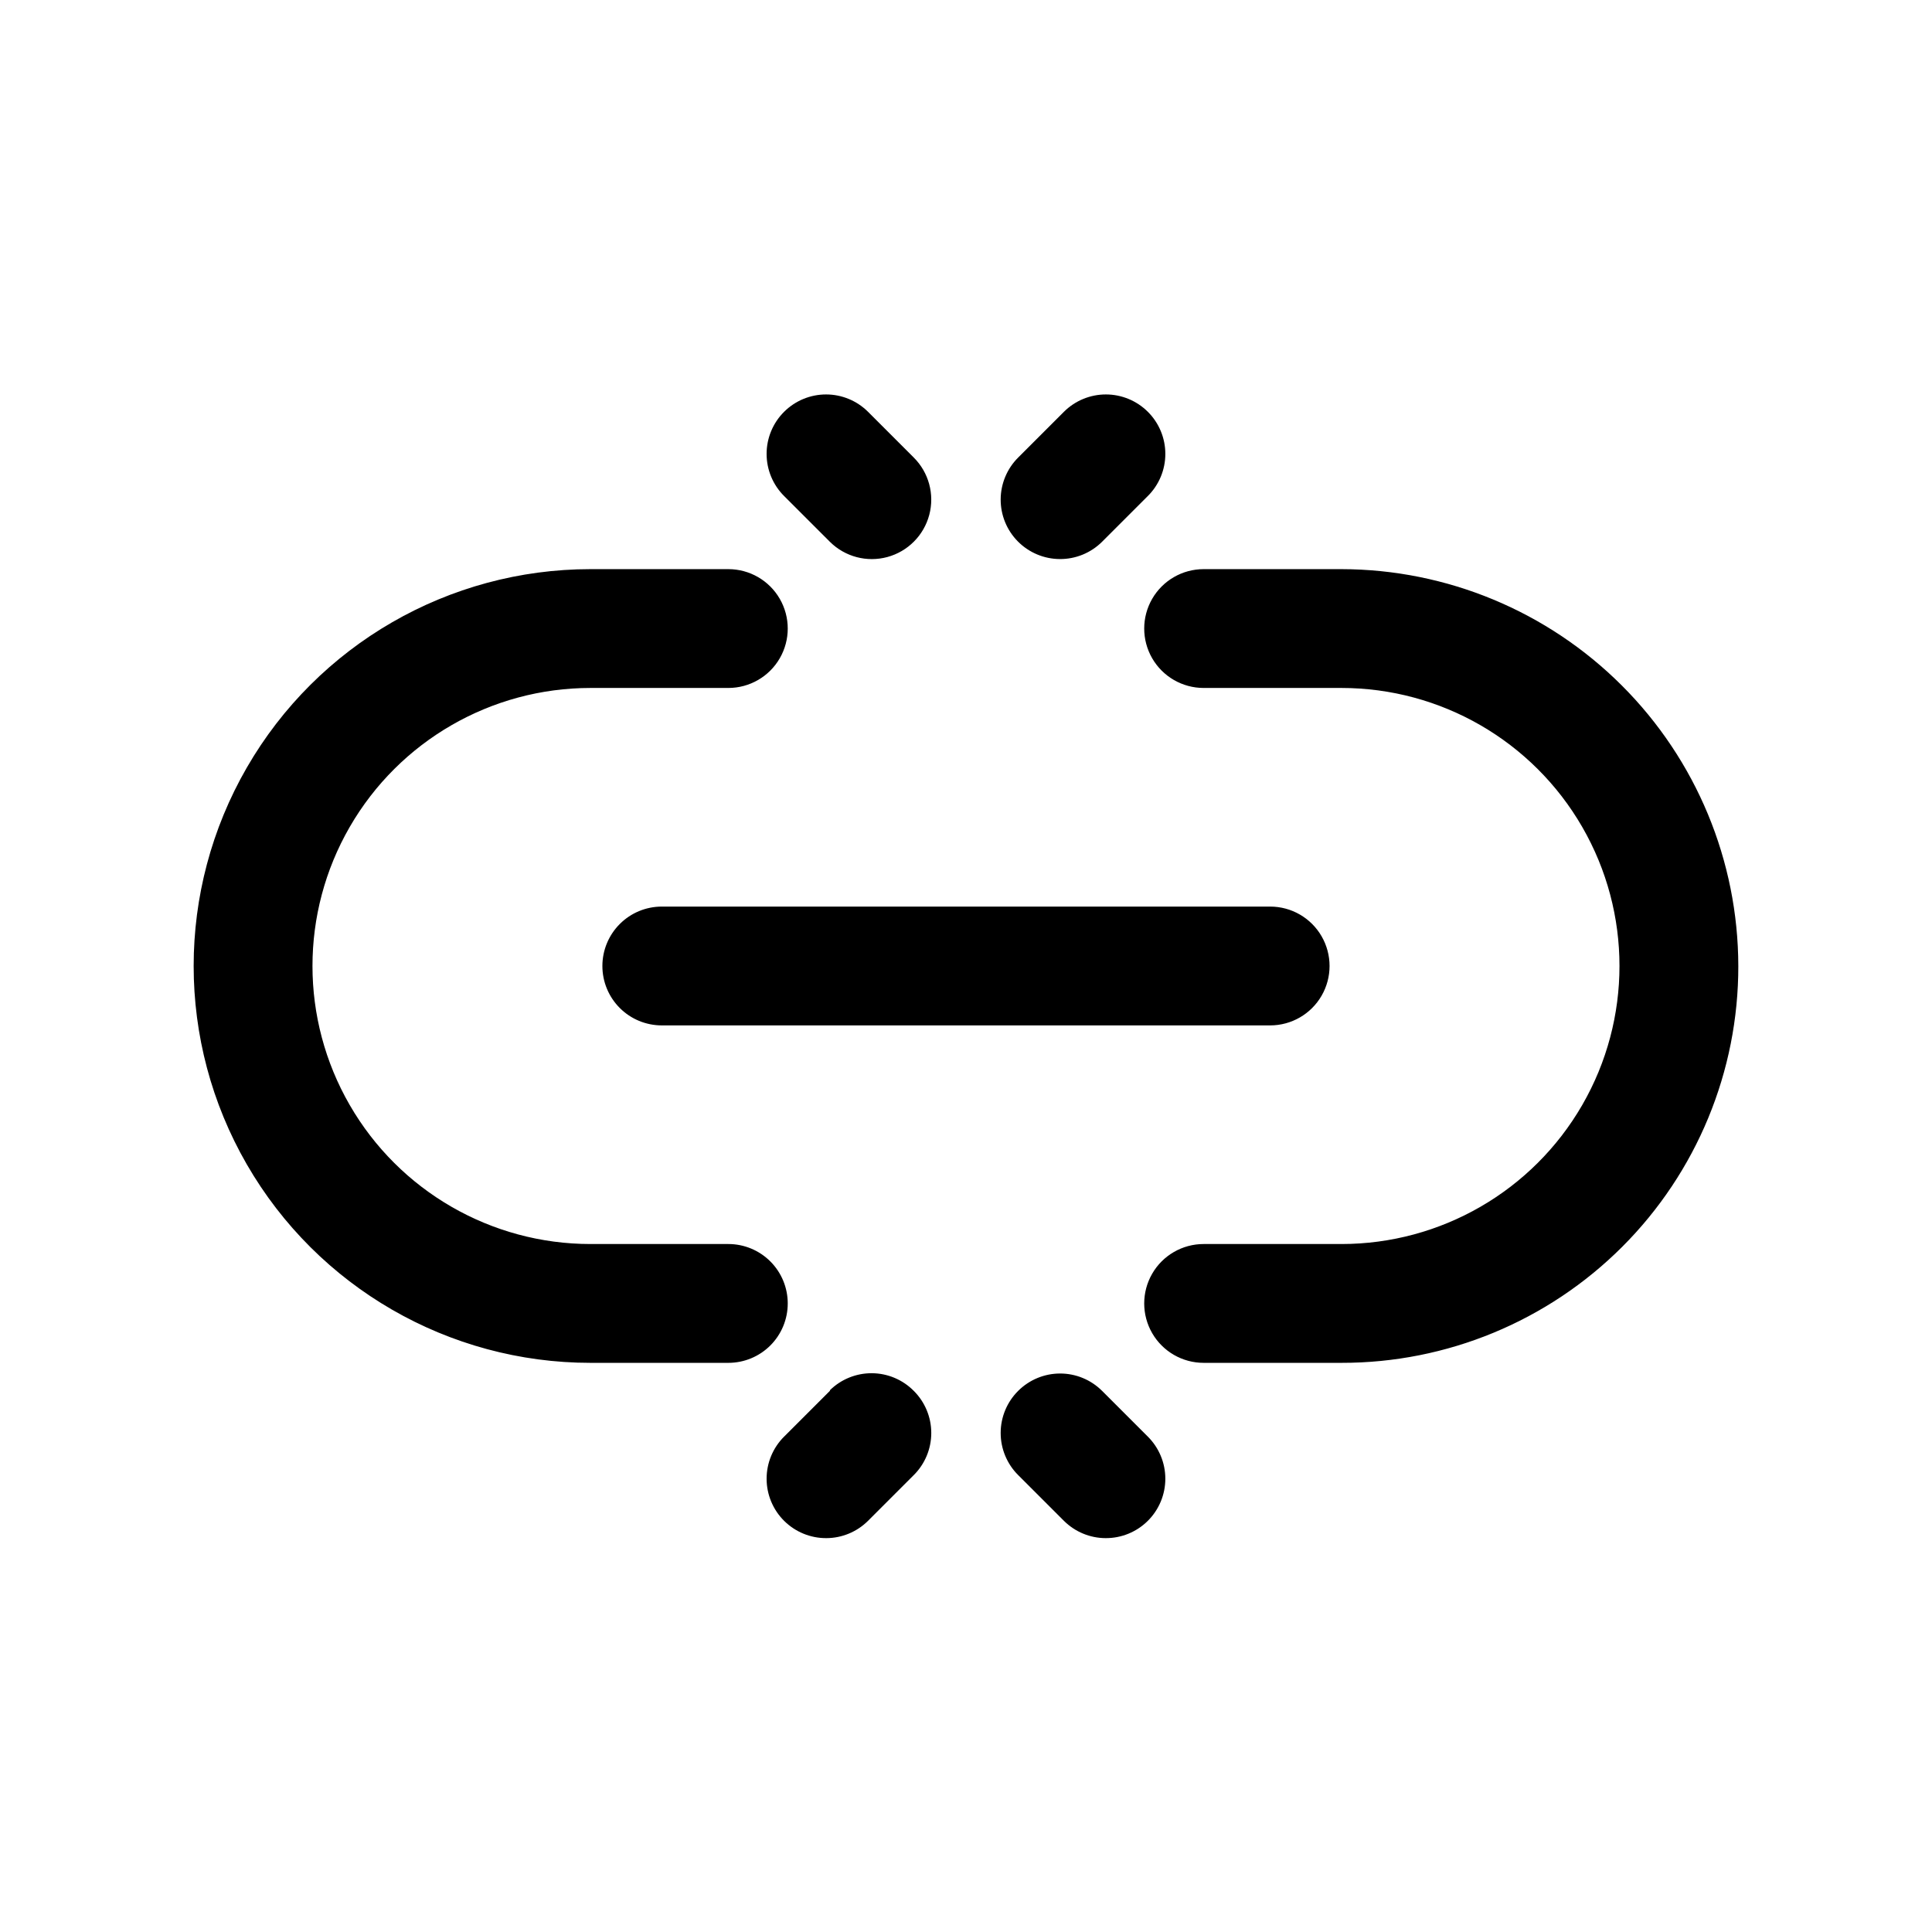 <?xml version="1.0" encoding="UTF-8"?>
<!-- Uploaded to: SVG Repo, www.svgrepo.com, Generator: SVG Repo Mixer Tools -->
<svg fill="#000000" width="800px" height="800px" version="1.1" viewBox="144 144 512 512" xmlns="http://www.w3.org/2000/svg">
 <path d="m604.67 400c0.043 27.902-11.027 54.68-30.758 74.41-19.734 19.734-46.508 30.801-74.414 30.758h-36.523c-5.625 0-10.824-3-13.637-7.871s-2.812-10.871 0-15.746c2.812-4.871 8.012-7.871 13.637-7.871h36.527-0.004c26.324 0 50.648-14.043 63.812-36.84 13.16-22.797 13.16-50.887 0-73.684-13.164-22.797-37.488-36.84-63.812-36.84h-36.523c-5.625 0-10.824-3-13.637-7.871-2.812-4.871-2.812-10.875 0-15.746 2.812-4.871 8.012-7.871 13.637-7.871h36.527-0.004c27.883 0.043 54.605 11.137 74.32 30.852 19.715 19.711 30.809 46.438 30.852 74.32zm-251.91 89.426c0-4.176-1.656-8.18-4.609-11.133s-6.957-4.613-11.133-4.613h-36.527c-26.324 0-50.648-14.043-63.812-36.84-13.16-22.797-13.16-50.887 0-73.684 13.164-22.797 37.488-36.84 63.812-36.84h36.527c5.625 0 10.82-3 13.633-7.871 2.812-4.871 2.812-10.875 0-15.746-2.812-4.871-8.008-7.871-13.633-7.871h-36.527c-37.574 0-72.293 20.047-91.078 52.586-18.789 32.539-18.789 72.629 0 105.17 18.785 32.543 53.504 52.586 91.078 52.586h36.527c4.176 0 8.18-1.656 11.133-4.609s4.609-6.957 4.609-11.133zm-49.121-89.426c0 4.176 1.66 8.18 4.613 11.133 2.949 2.949 6.957 4.609 11.133 4.609h161.22c5.625 0 10.82-3 13.633-7.871s2.812-10.875 0-15.746-8.008-7.871-13.633-7.871h-161.22c-4.176 0-8.184 1.66-11.133 4.613-2.953 2.953-4.613 6.957-4.613 11.133zm60.301-112.41c3.992 3.965 9.797 5.5 15.23 4.023 5.43-1.477 9.66-5.738 11.098-11.18 1.438-5.441-0.137-11.234-4.129-15.199l-12.125-12.125c-2.949-2.93-6.938-4.578-11.098-4.578s-8.148 1.648-11.102 4.578c-2.981 2.957-4.656 6.981-4.656 11.18 0 4.199 1.676 8.223 4.656 11.18zm60.93 4.566c4.184 0.023 8.207-1.621 11.176-4.566l12.121-12.121h0.004c2.981-2.957 4.656-6.981 4.656-11.18 0-4.199-1.676-8.223-4.656-11.18-2.949-2.93-6.941-4.578-11.102-4.578-4.156 0-8.148 1.648-11.098 4.578l-12.125 12.125c-2.961 2.938-4.637 6.938-4.656 11.113-0.016 4.176 1.625 8.188 4.566 11.148 2.941 2.965 6.938 4.641 11.113 4.66zm-60.93 220.42-12.121 12.121h-0.004c-2.981 2.957-4.656 6.981-4.656 11.18 0 4.195 1.676 8.219 4.656 11.176 2.973 2.949 6.996 4.59 11.18 4.566 4.129-0.016 8.09-1.656 11.02-4.566l12.121-12.121h0.004c2.981-2.957 4.656-6.981 4.656-11.18 0-4.199-1.676-8.223-4.656-11.176-2.93-2.957-6.91-4.629-11.066-4.66-4.16-0.027-8.164 1.59-11.133 4.5zm72.109 0h-0.004c-2.949-2.934-6.938-4.582-11.098-4.582s-8.148 1.648-11.102 4.582c-2.981 2.953-4.656 6.977-4.656 11.176 0 4.199 1.676 8.223 4.656 11.18l12.121 12.121h0.004c2.934 2.91 6.891 4.551 11.02 4.566 4.188 0.023 8.207-1.617 11.18-4.566 2.981-2.957 4.656-6.981 4.656-11.176 0-4.199-1.676-8.223-4.656-11.18z"/>
</svg>